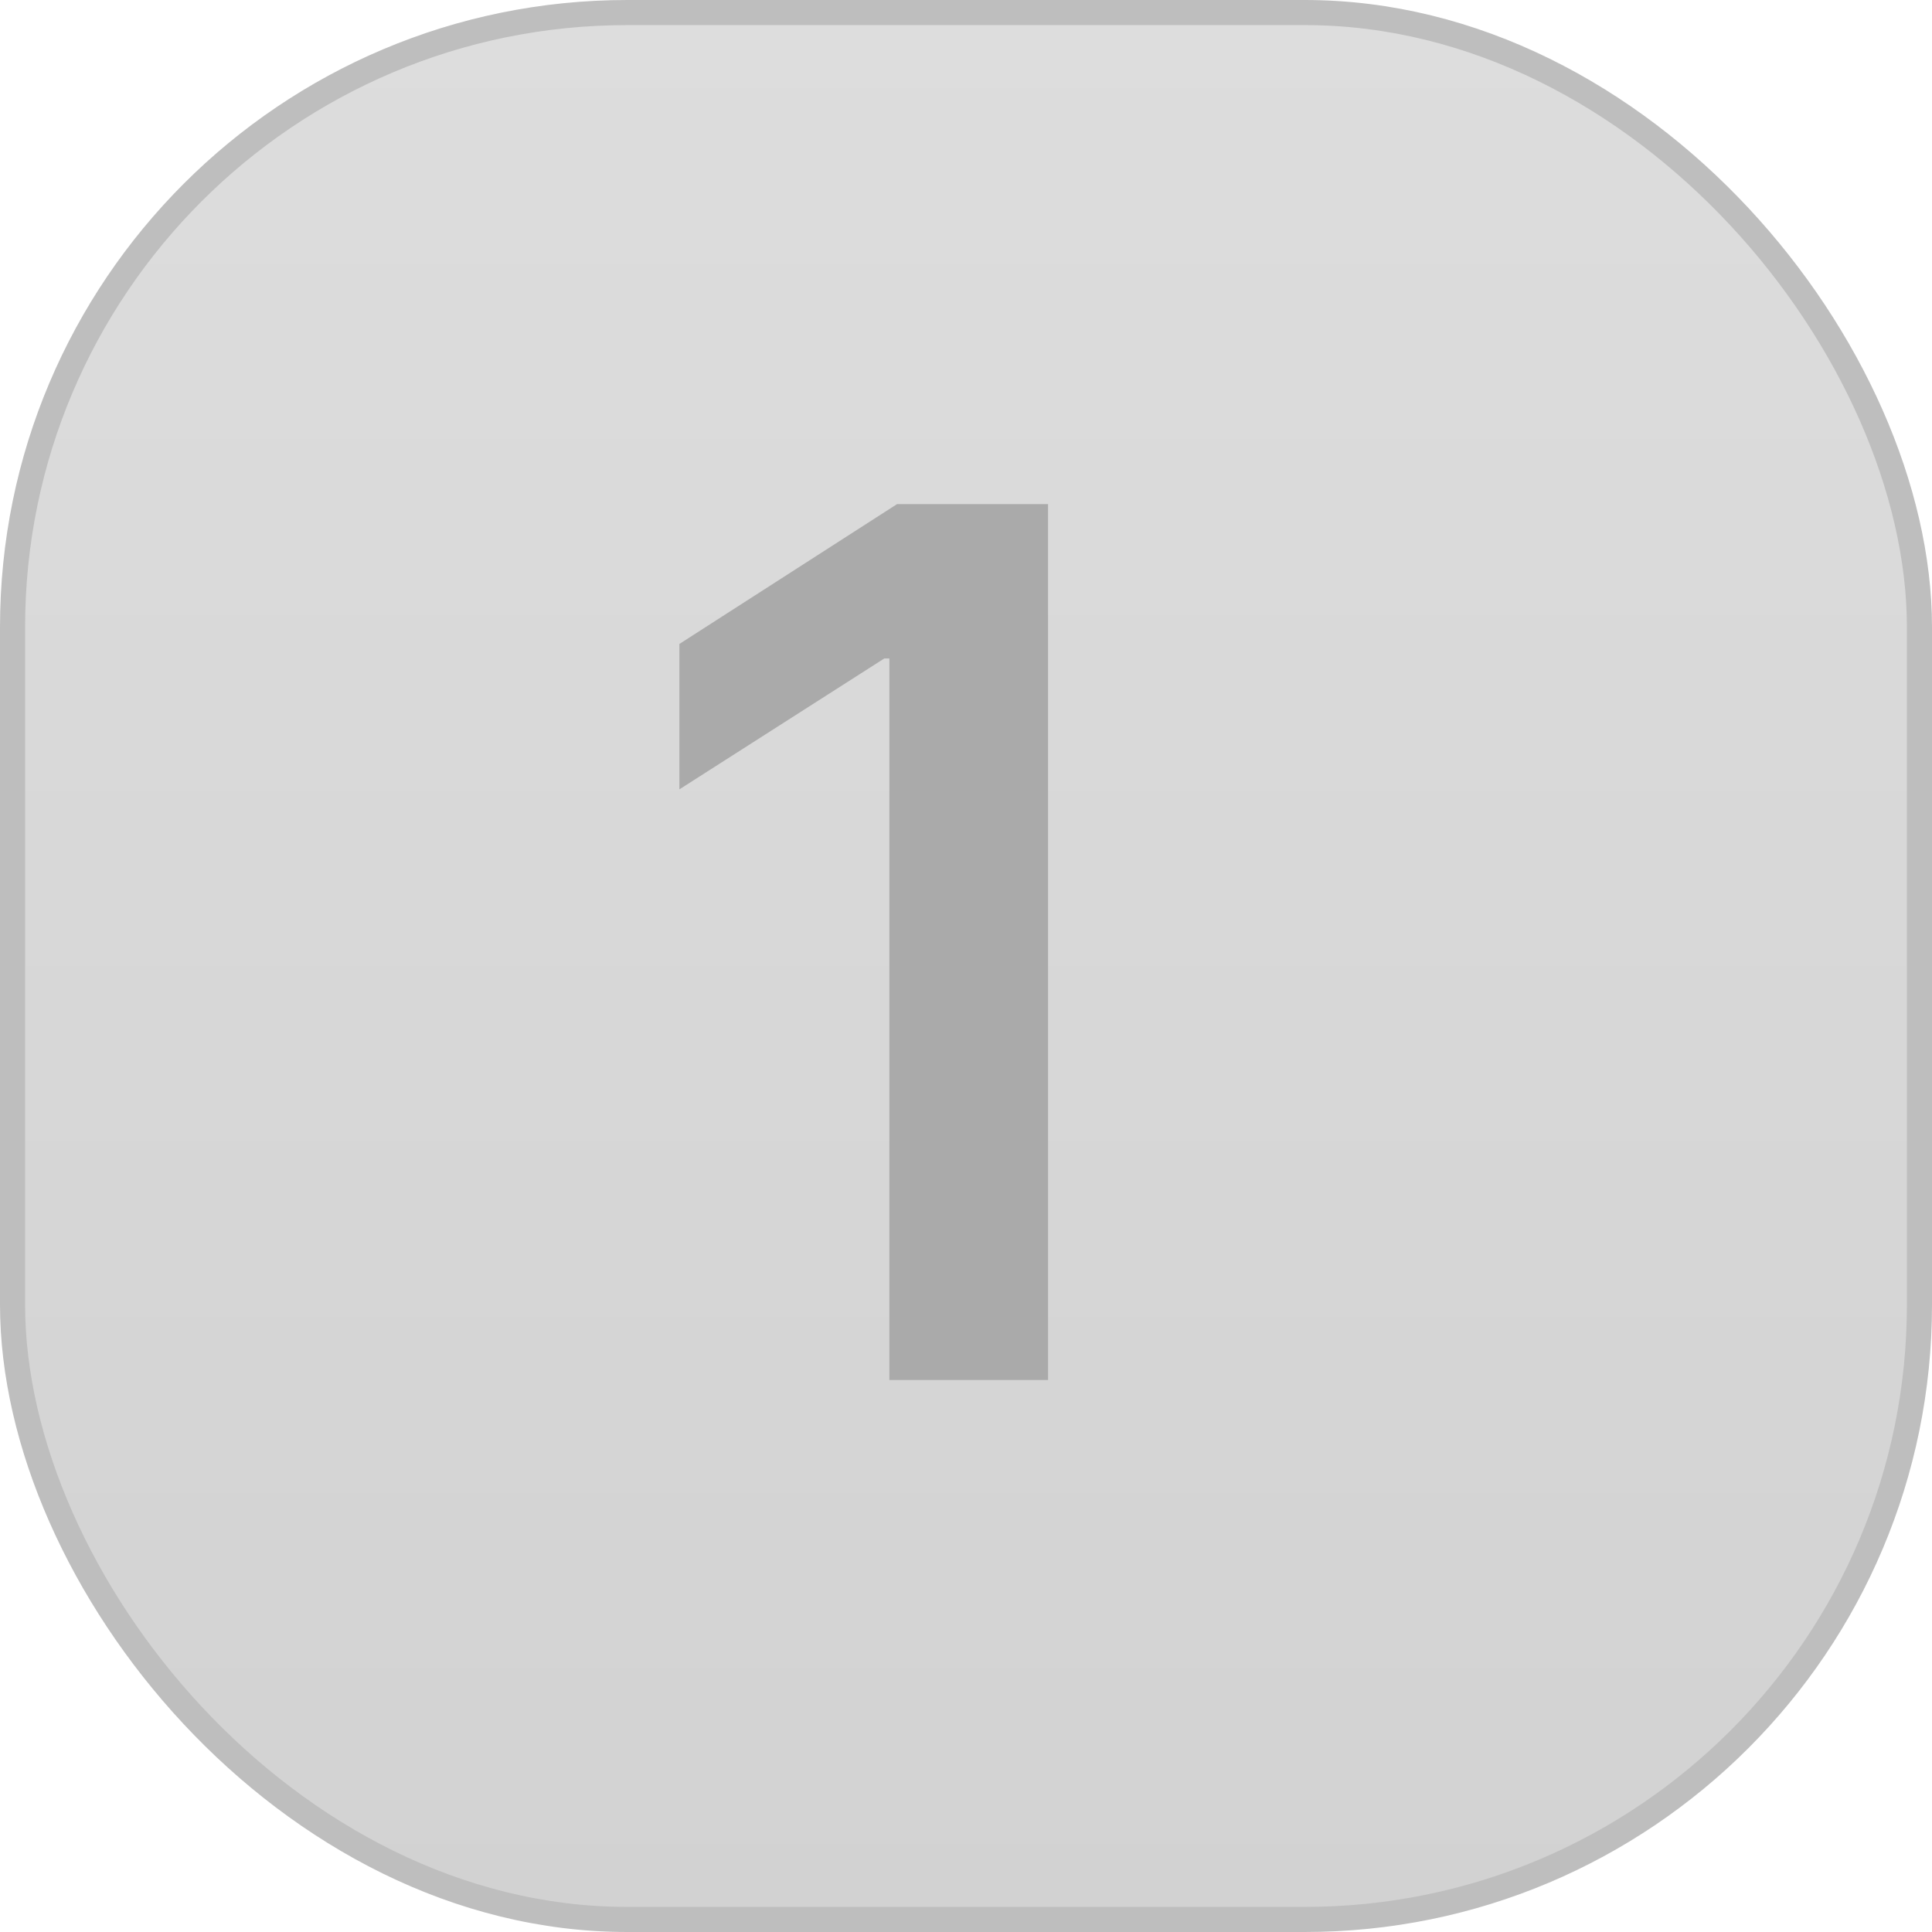 <svg xmlns="http://www.w3.org/2000/svg" width="77" height="77" viewBox="0 0 77 77" fill="none"><rect x="0.5" y="0.5" width="76" height="76" rx="24.5" fill="url(#paint0_linear_1_9328)" stroke="#BEBEBE"></rect><path d="M41.77 20.091V55H35.446V26.244H35.242L27.077 31.46V25.665L35.753 20.091H41.77Z" fill="#AAAAAA"></path><defs><linearGradient id="paint0_linear_1_9328" x1="38.5" y1="0" x2="38.5" y2="77" gradientUnits="userSpaceOnUse"><stop stop-color="#DDDDDD"></stop><stop offset="1" stop-color="#D2D2D2"></stop></linearGradient></defs></svg>